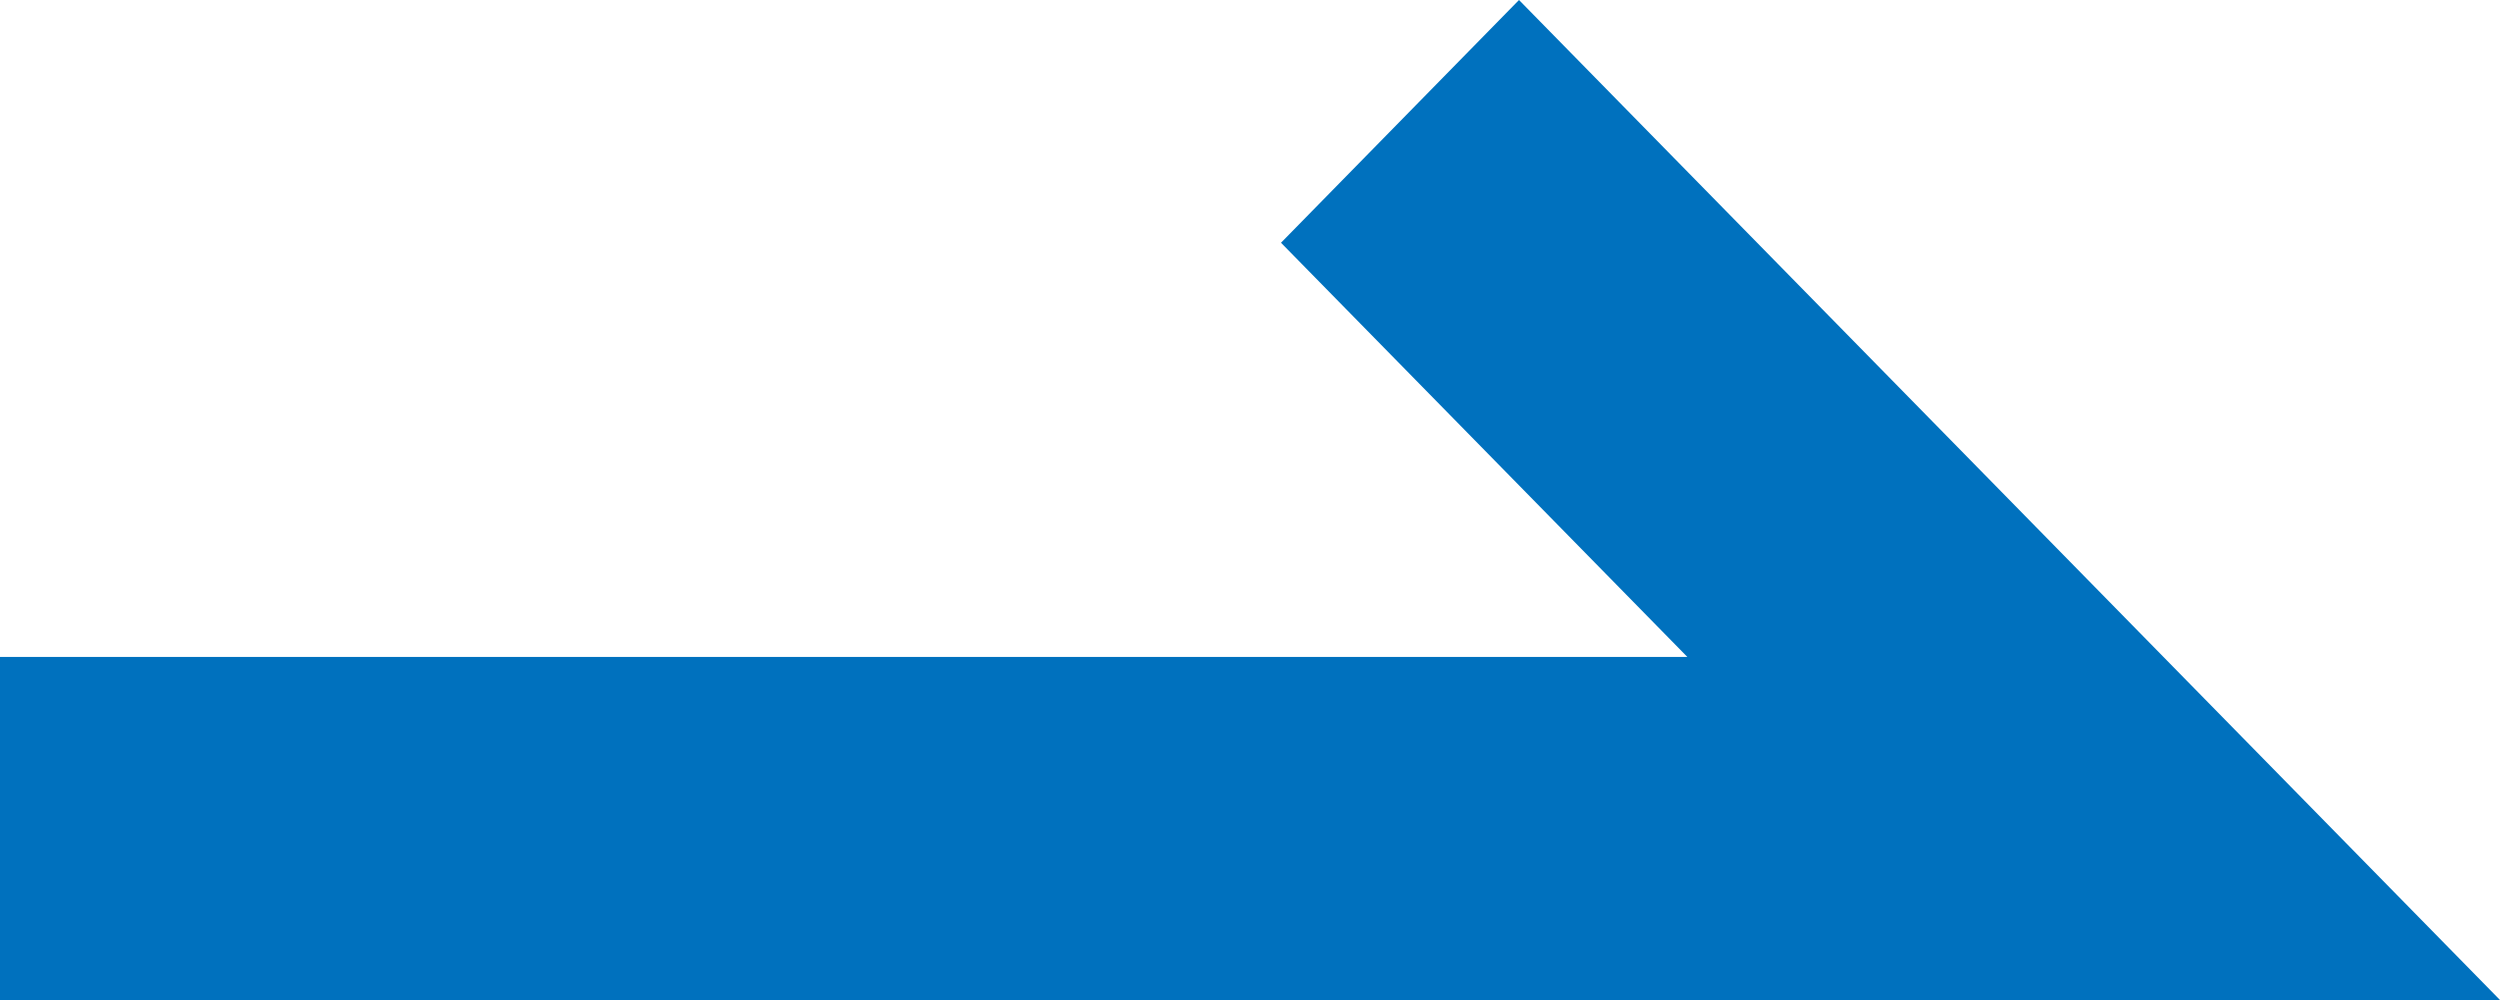 <svg xmlns="http://www.w3.org/2000/svg" width="30" height="12" viewBox="0 0 30 12">
  <path id="icon_arrow-blue" d="M0,15V10.883H20.248l-4.876-4.97L18.228,3,30,15Z" transform="translate(0 -3)" fill="#0071be"/>
</svg>

